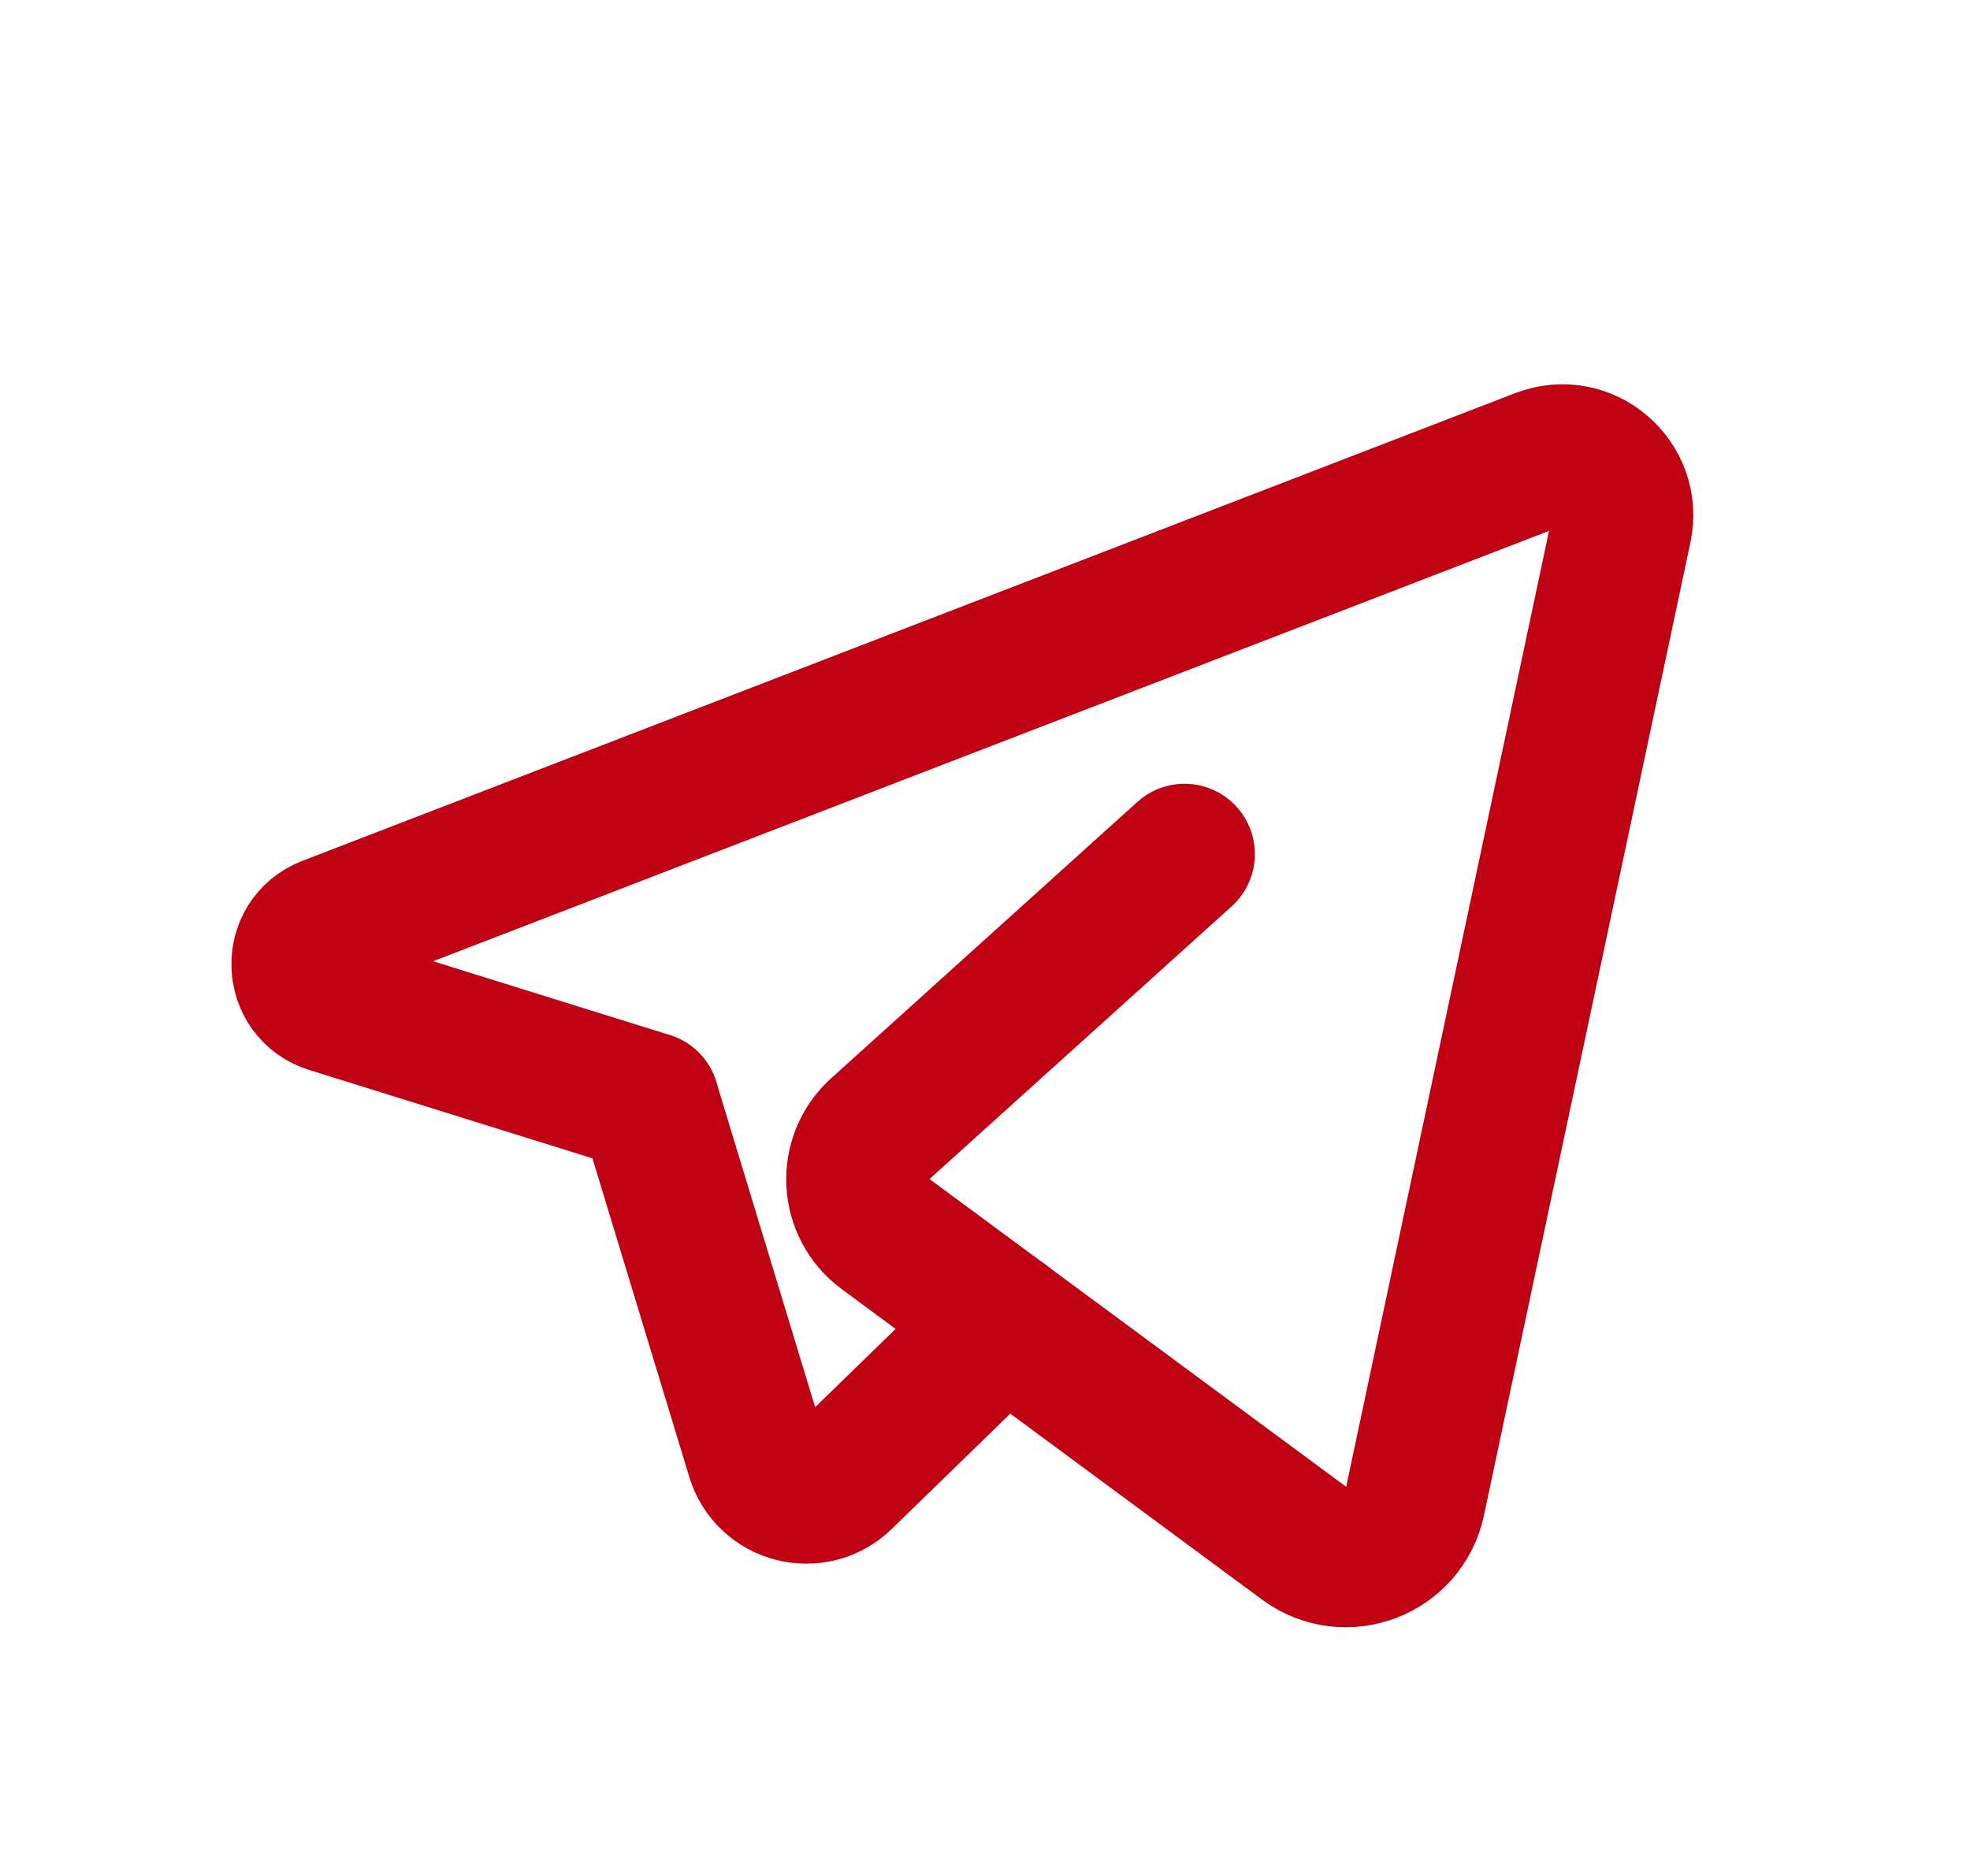 <svg width="21" height="20" viewBox="0 0 21 20" fill="none" xmlns="http://www.w3.org/2000/svg">
<path d="M10.704 14.089L8.983 15.763C8.685 16.053 8.185 15.925 8.065 15.527L6.918 11.752" stroke="#C00013" stroke-width="1.5" stroke-linecap="round" stroke-linejoin="round"/>
<path d="M12.627 9.106C12.627 9.106 10.47 11.053 9.363 12.052C9.032 12.351 9.06 12.876 9.418 13.14L13.9 16.451C14.341 16.776 14.971 16.537 15.085 16.001L17.286 5.628C17.392 5.126 16.9 4.707 16.422 4.891L3.492 9.878C3.112 10.025 3.13 10.569 3.519 10.691L6.917 11.751" stroke="#C00013" stroke-width="1.5" stroke-linecap="round" stroke-linejoin="round"/>
</svg>
